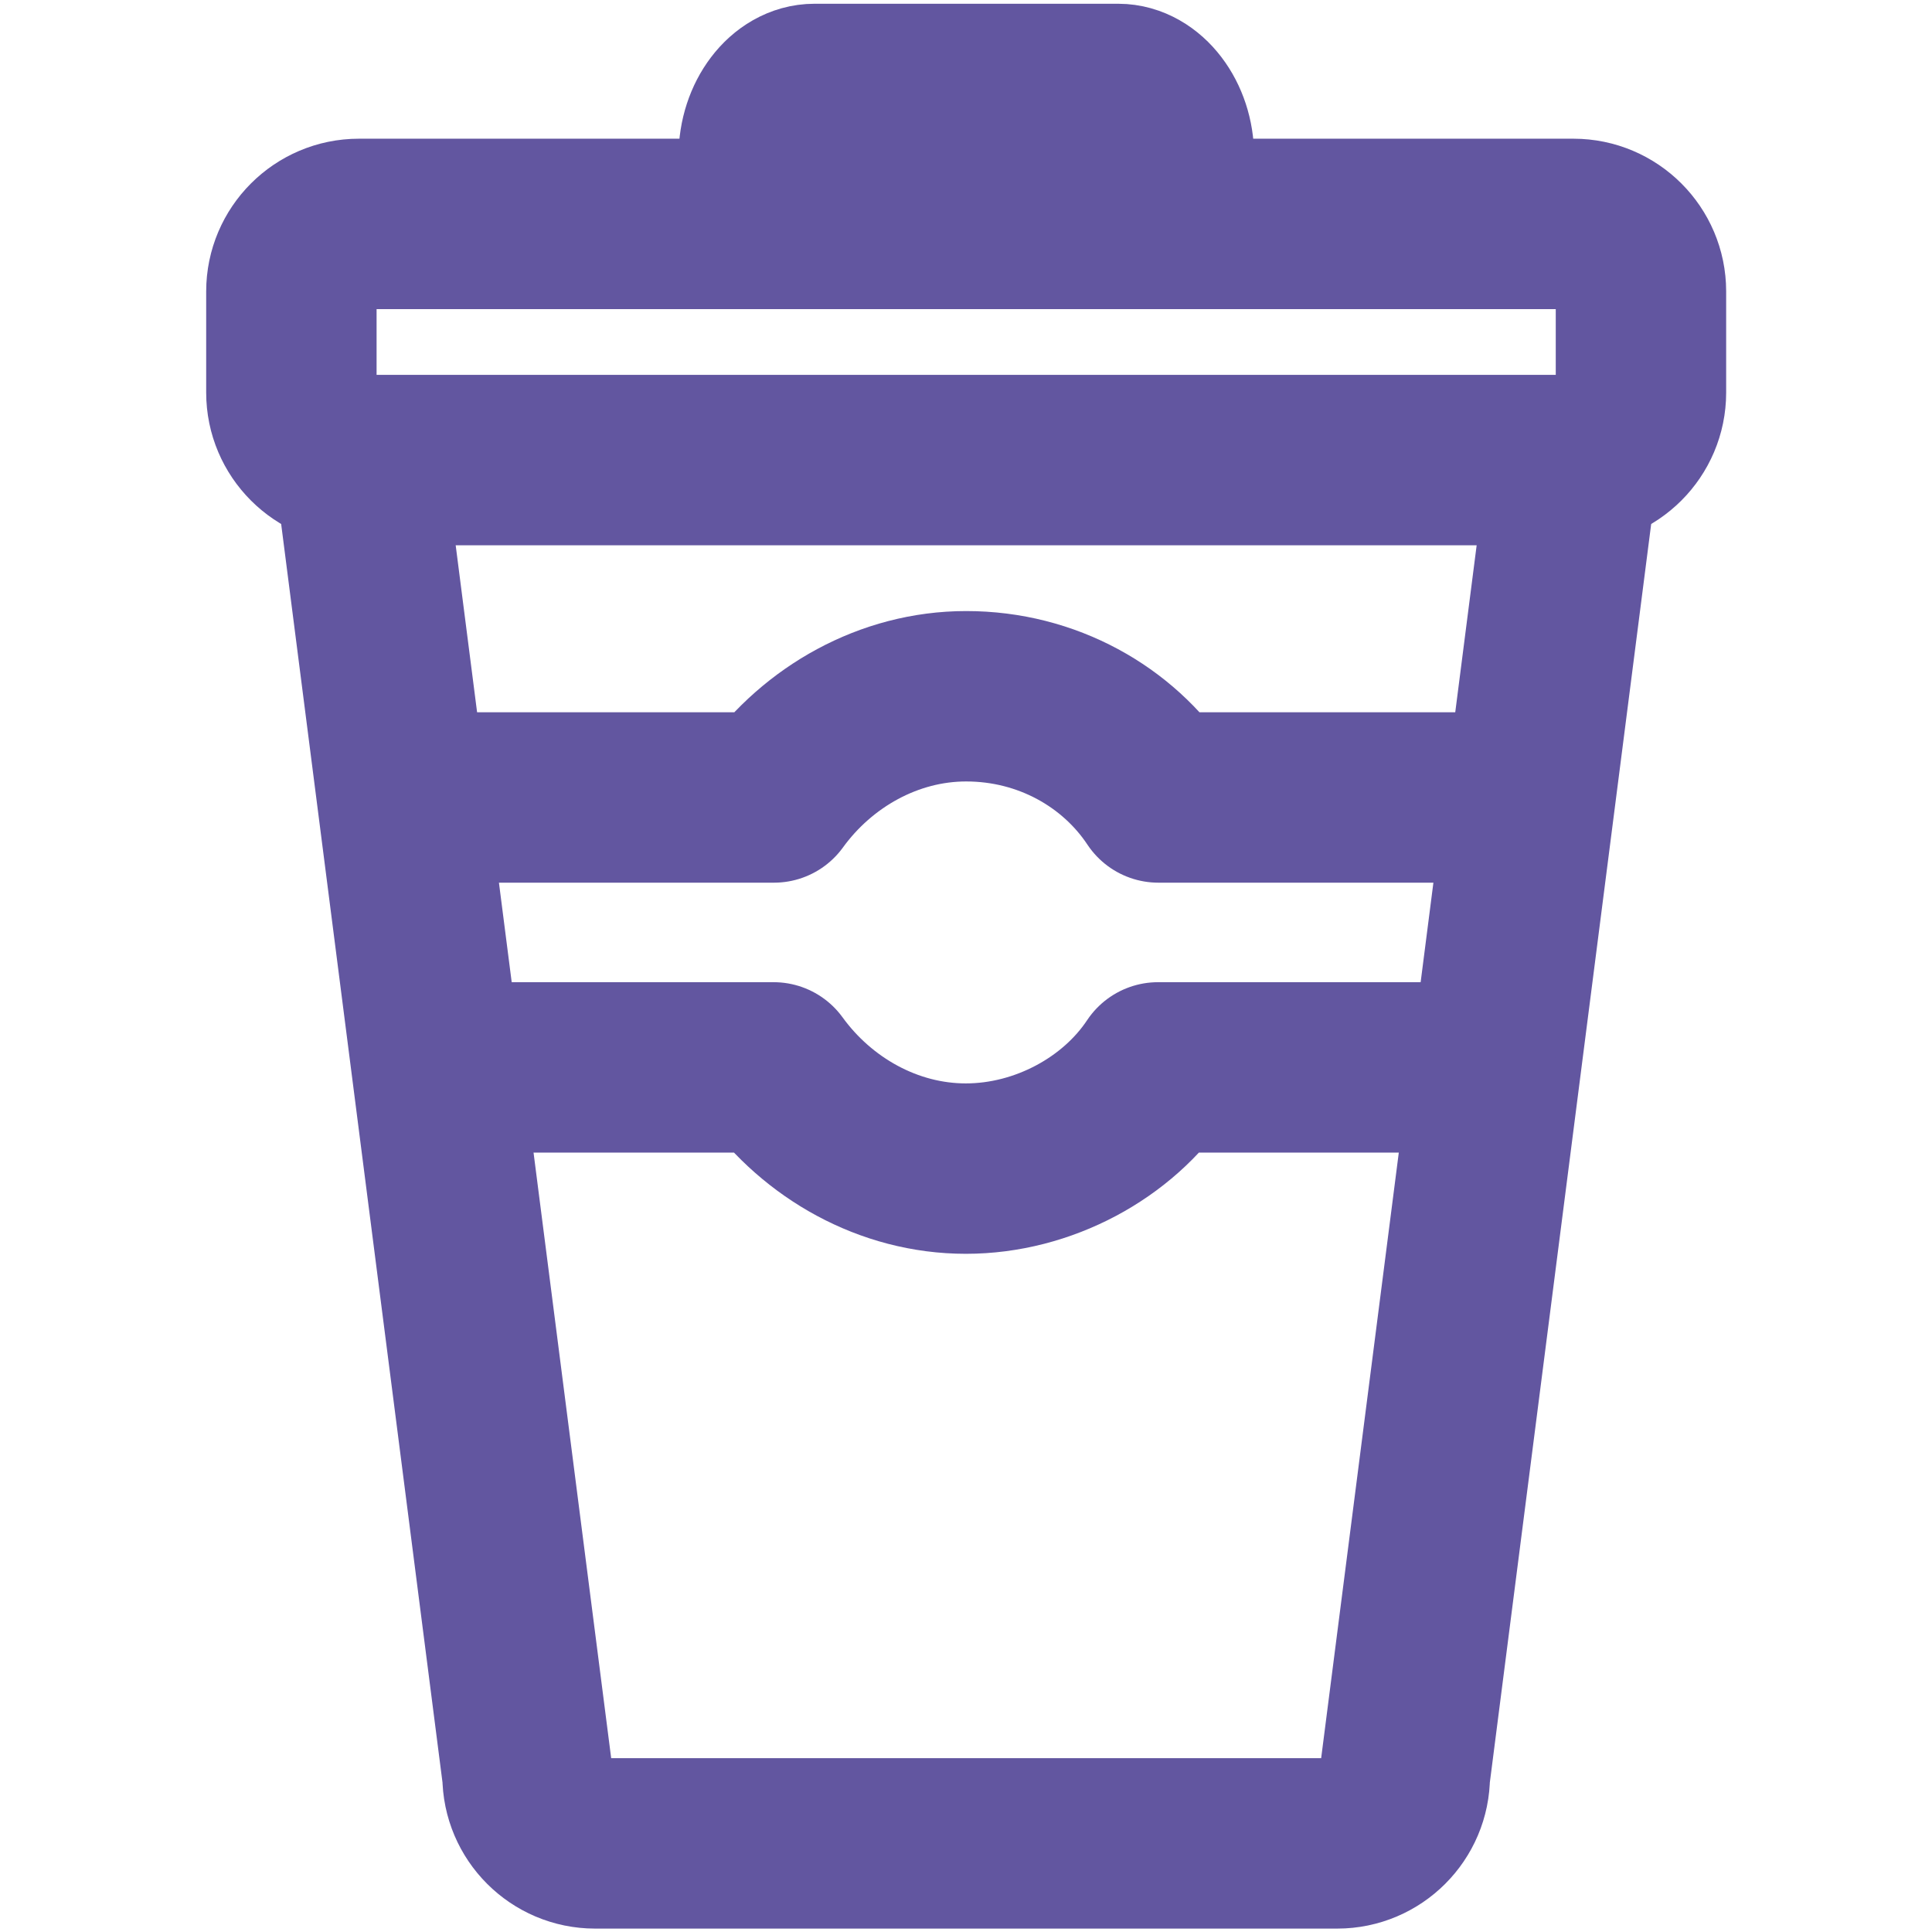 <?xml version="1.0" encoding="utf-8"?>
<!-- Generator: Adobe Illustrator 26.0.3, SVG Export Plug-In . SVG Version: 6.00 Build 0)  -->
<svg version="1.1" id="Слой_1" xmlns="http://www.w3.org/2000/svg" xmlns:xlink="http://www.w3.org/1999/xlink" x="0px" y="0px"
	 viewBox="0 0 56.69 56.69" style="enable-background:new 0 0 56.69 56.69;" xml:space="preserve">
<style type="text/css">
	.st0{fill:none;stroke:#6256A0;stroke-width:5;stroke-linecap:round;stroke-linejoin:round;stroke-miterlimit:133.333;}
</style>
<g>
	<path id="Shape_3_" class="st0" d="M22.41,5.58V4.59c0-1.09,0.69-1.98,1.49-1.98h8.91c0.79,0,1.49,0.89,1.49,1.98v0.99"/>
	<path id="Shape_4_" class="st0" d="M46.17,13.5l-4.95,38.61c0,1.09-0.89,1.98-1.98,1.98H17.46c-1.09,0-1.98-0.89-1.98-1.98
		L10.53,13.5"/>
	<path id="Shape" class="st0" d="M12.31,23.4h10.1h0.3c1.29-1.78,3.37-2.97,5.64-2.97c2.38,0,4.46,1.19,5.64,2.97h0.3h9.95"/>
	<path id="Shape_1_" class="st0" d="M13.46,31.32h8.94h0.3c1.29,1.78,3.37,2.97,5.64,2.97s4.46-1.19,5.64-2.97h0.3h8.88"/>
	<path id="Shape_5_" class="st0" d="M10.53,13.5c-1.09,0-1.98-0.89-1.98-1.98V8.55c0-1.09,0.89-1.98,1.98-1.98h35.64
		c1.09,0,1.98,0.89,1.98,1.98v2.97c0,1.09-0.89,1.98-1.98,1.98H10.53L10.53,13.5z"/>
</g>
</svg>
